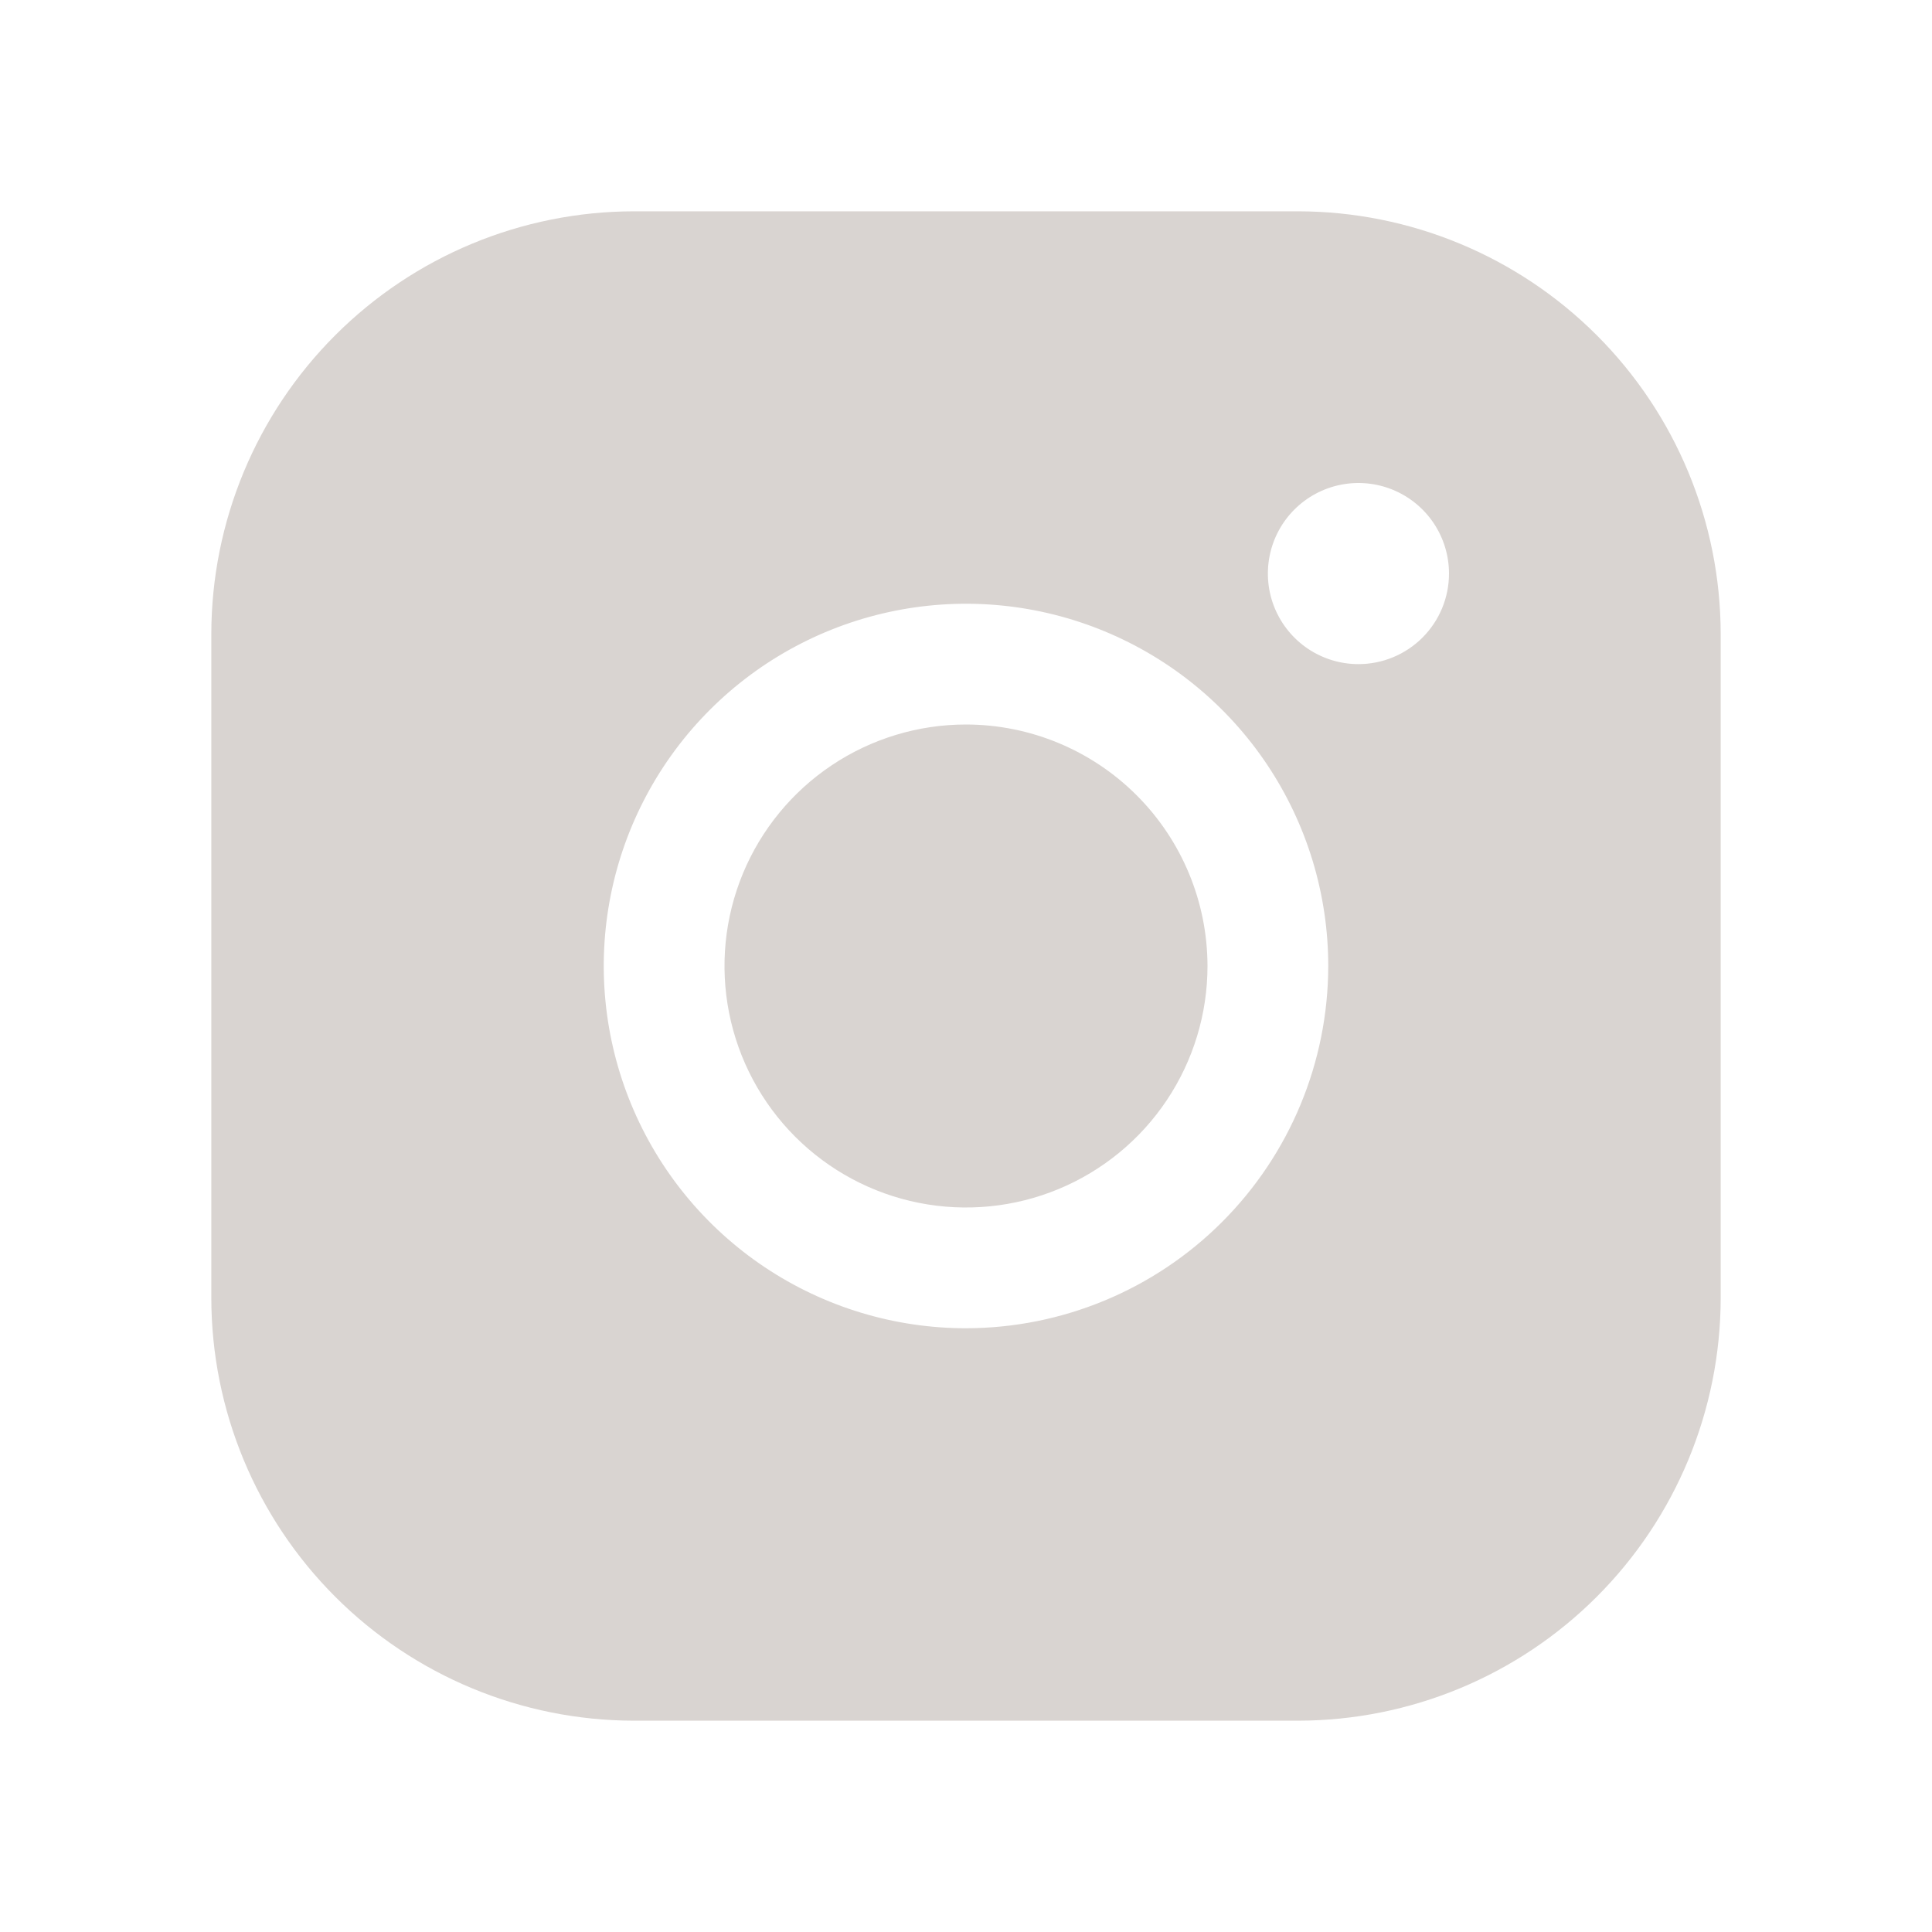 <?xml version="1.0" encoding="UTF-8"?> <svg xmlns="http://www.w3.org/2000/svg" width="256" height="256" viewBox="0 0 256 256" fill="none"> <path d="M160 128C160 134.329 158.123 140.516 154.607 145.778C151.091 151.041 146.093 155.142 140.246 157.564C134.399 159.986 127.965 160.62 121.757 159.385C115.55 158.15 109.848 155.103 105.373 150.627C100.897 146.152 97.85 140.45 96.615 134.243C95.38 128.035 96.014 121.601 98.436 115.754C100.858 109.907 104.959 104.909 110.222 101.393C115.484 97.877 121.671 96 128 96C136.484 96.01 144.618 99.384 150.617 105.383C156.616 111.382 159.99 119.516 160 128ZM228 84V172C227.983 186.847 222.078 201.081 211.579 211.579C201.081 222.078 186.847 227.983 172 228H84C69.153 227.983 54.919 222.078 44.421 211.579C33.922 201.081 28.017 186.847 28 172V84C28.017 69.153 33.922 54.919 44.421 44.421C54.919 33.922 69.153 28.017 84 28H172C186.847 28.017 201.081 33.922 211.579 44.421C222.078 54.919 227.983 69.153 228 84ZM176 128C176 118.506 173.185 109.226 167.911 101.333C162.636 93.439 155.14 87.287 146.369 83.654C137.598 80.021 127.947 79.07 118.636 80.922C109.325 82.774 100.772 87.346 94.059 94.059C87.346 100.772 82.774 109.325 80.922 118.636C79.07 127.947 80.021 137.598 83.654 146.369C87.287 155.14 93.439 162.636 101.333 167.911C109.226 173.185 118.506 176 128 176C140.726 175.986 152.927 170.924 161.925 161.925C170.924 152.927 175.986 140.726 176 128ZM192 76C192 73.627 191.296 71.307 189.978 69.333C188.659 67.36 186.785 65.822 184.592 64.913C182.399 64.005 179.987 63.768 177.659 64.231C175.331 64.694 173.193 65.837 171.515 67.515C169.836 69.193 168.694 71.331 168.231 73.659C167.768 75.987 168.005 78.4 168.913 80.592C169.822 82.785 171.36 84.659 173.333 85.978C175.307 87.296 177.627 88 180 88C183.183 88 186.235 86.736 188.485 84.485C190.736 82.235 192 79.183 192 76Z" fill="#D9D4D1"></path> </svg> 